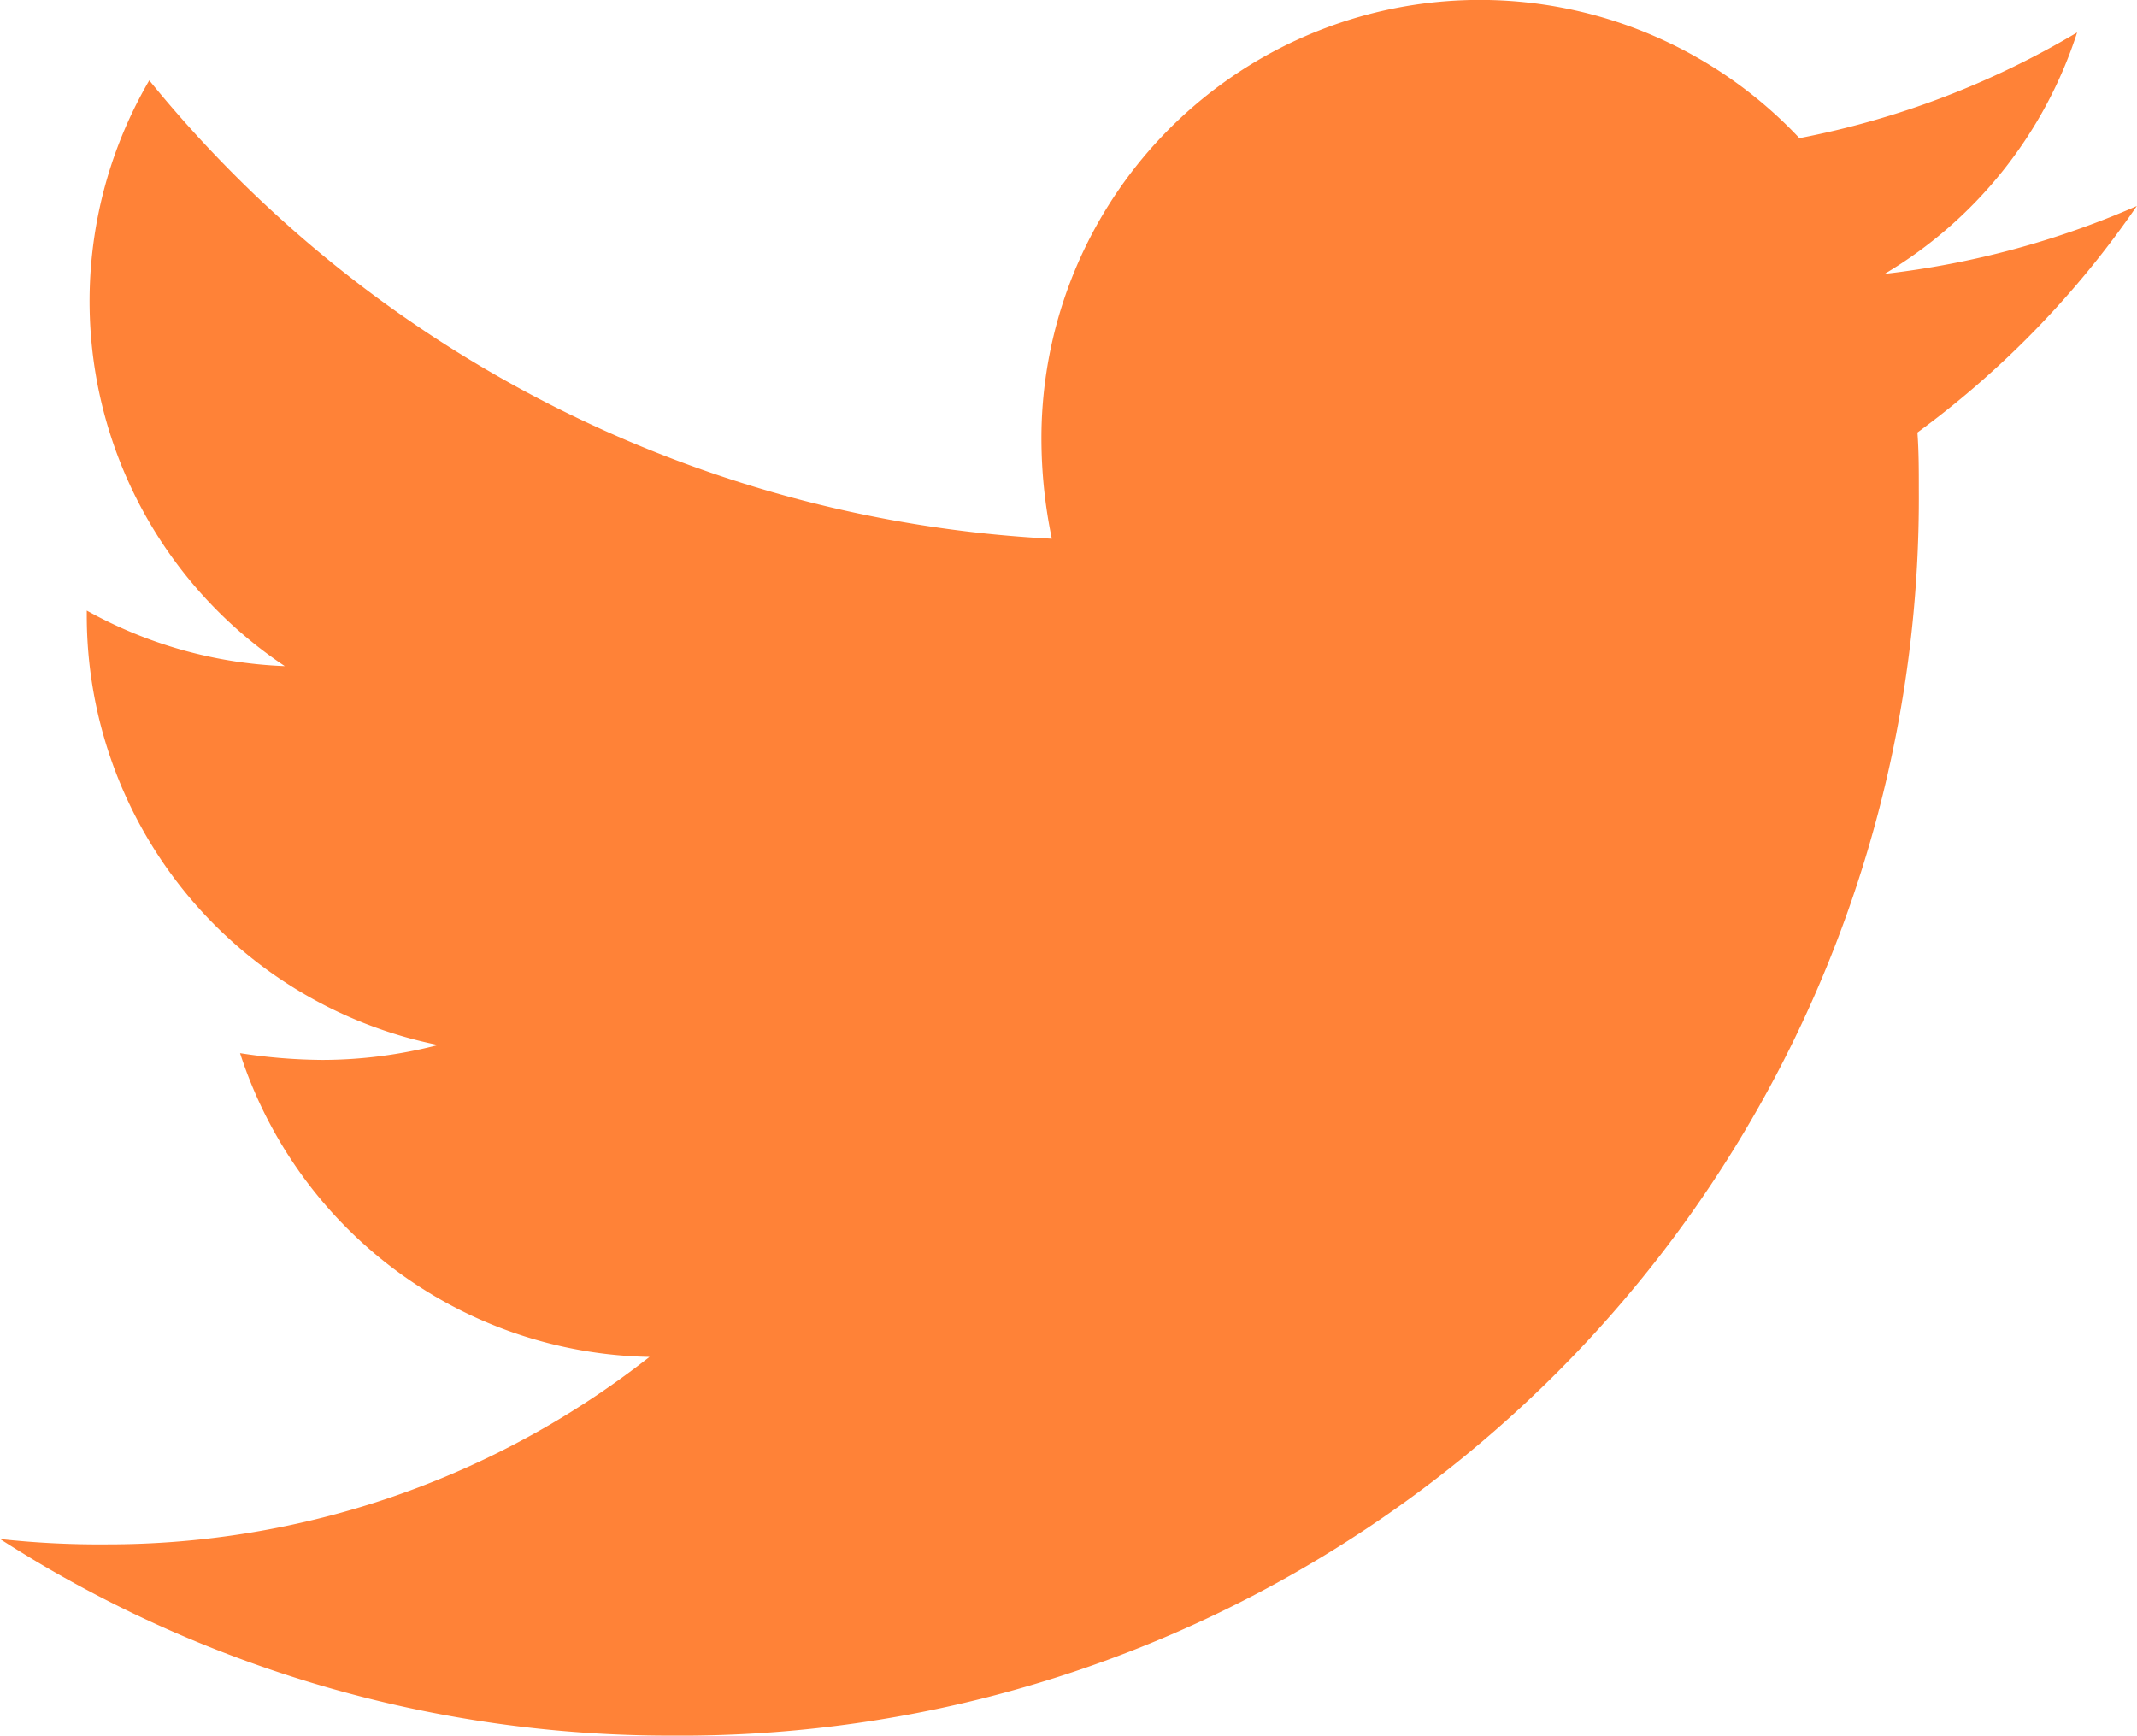 <svg xmlns="http://www.w3.org/2000/svg" width="12.312" height="10" viewBox="0 0 12.312 10">
  <path id="twitter" d="M11.047,50.574c.008.109.008.219.008.328a7.13,7.13,0,0,1-7.18,7.18A7.131,7.131,0,0,1,0,56.949a5.221,5.221,0,0,0,.609.031A5.054,5.054,0,0,0,3.742,55.9a2.528,2.528,0,0,1-2.359-1.75,3.182,3.182,0,0,0,.477.039,2.669,2.669,0,0,0,.664-.086A2.524,2.524,0,0,1,.5,51.629V51.6a2.541,2.541,0,0,0,1.141.32,2.527,2.527,0,0,1-.781-3.375,7.173,7.173,0,0,0,5.2,2.641A2.849,2.849,0,0,1,6,50.605a2.526,2.526,0,0,1,4.367-1.727,4.968,4.968,0,0,0,1.6-.609,2.517,2.517,0,0,1-1.109,1.391,5.059,5.059,0,0,0,1.453-.391A5.424,5.424,0,0,1,11.047,50.574Z" transform="translate(0 -48.082)" fill="#ff8237"/>
</svg>
